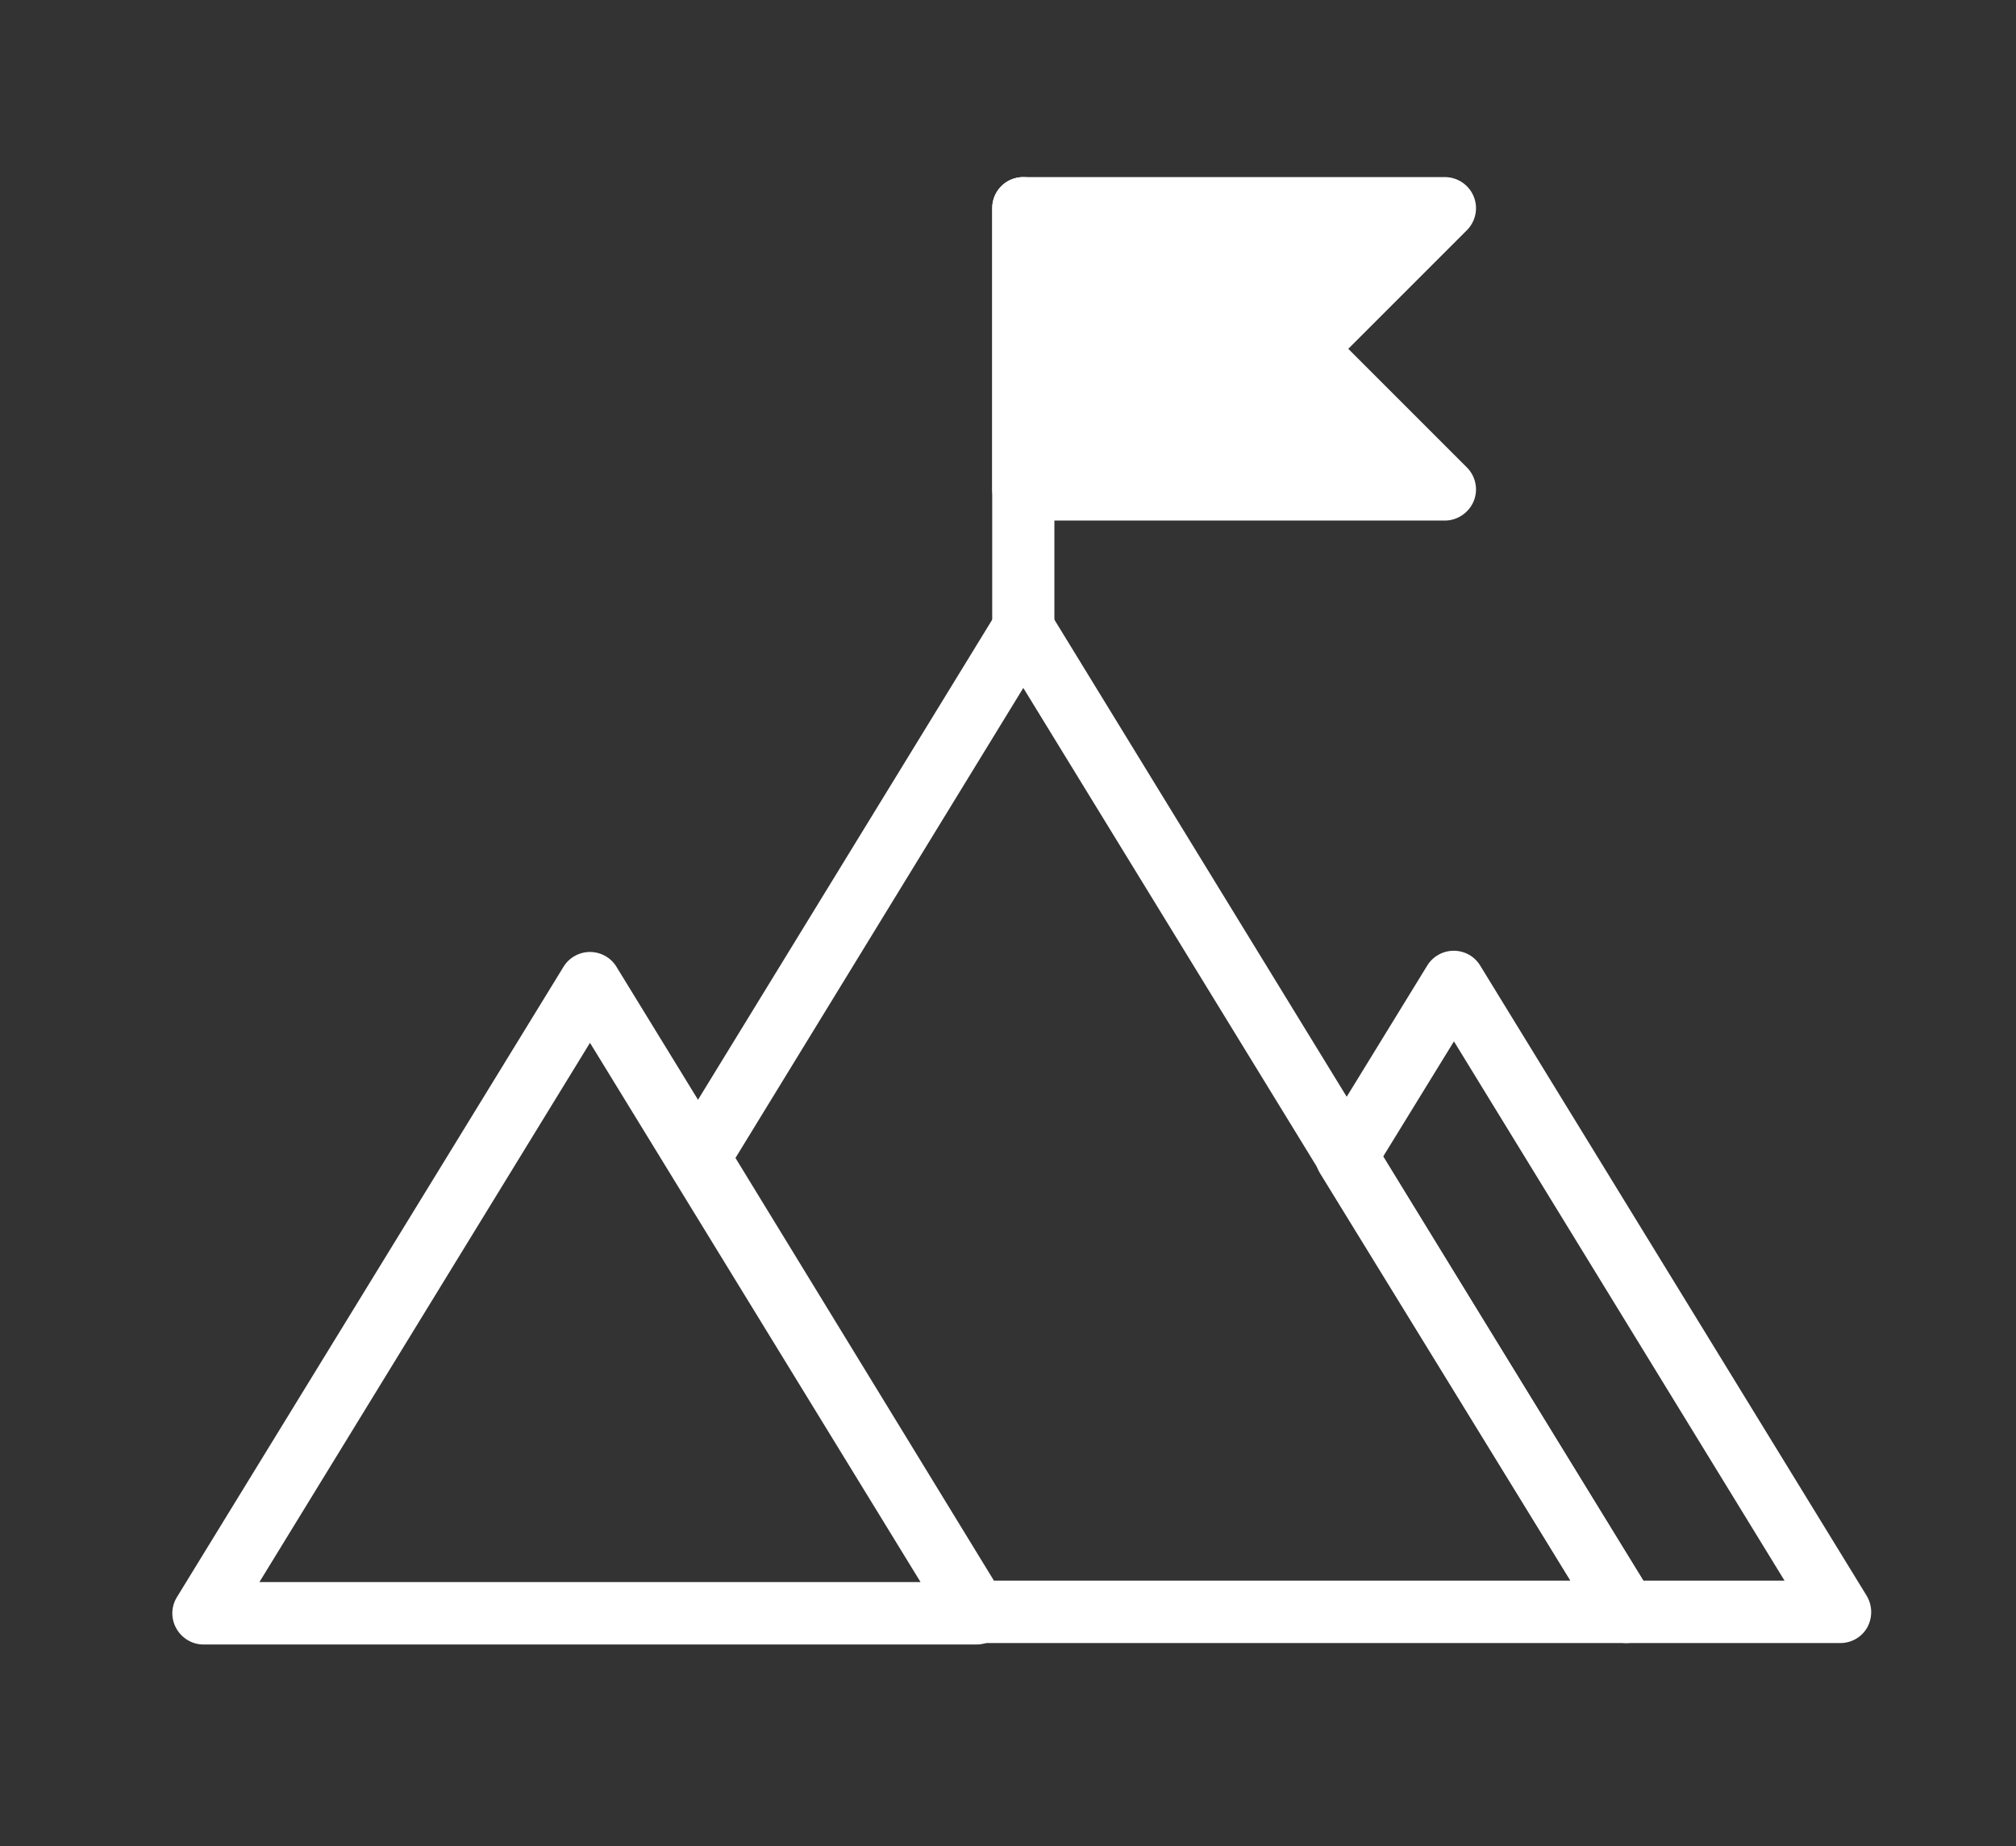 <?xml version="1.0" encoding="utf-8"?>
<!-- Generator: Adobe Illustrator 25.2.1, SVG Export Plug-In . SVG Version: 6.00 Build 0)  -->
<svg version="1.1" id="图层_1" xmlns="http://www.w3.org/2000/svg" xmlns:xlink="http://www.w3.org/1999/xlink" x="0px" y="0px"
	 viewBox="0 0 83 76" style="enable-background:new 0 0 83 76;" xml:space="preserve">
<rect x="0" y="0" width="83" height="76" fill="#333333" stroke="none"/>
<style type="text/css">
	.st0{fill:#FFFFFF;}
</style>
<g>
	<g>
		<path class="st0" d="M40.2,67.7H8.38c-0.46,0-0.89-0.25-1.12-0.66c-0.23-0.41-0.22-0.9,0.03-1.3L23.2,39.8
			c0.23-0.38,0.65-0.61,1.09-0.61s0.86,0.23,1.09,0.61l15.91,25.94c0.24,0.4,0.25,0.89,0.03,1.3C41.09,67.45,40.66,67.7,40.2,67.7z
			 M10.68,65.13H37.9l-13.61-22.2L10.68,65.13z"/>
	</g>
	<g>
		<path class="st0" d="M75.77,67.64h-8.82c-0.45,0-0.86-0.23-1.09-0.61L54.34,48.29c-0.25-0.41-0.25-0.93,0-1.34l4.42-7.2
			c0.23-0.38,0.65-0.61,1.09-0.61c0,0,0,0,0,0c0.45,0,0.86,0.23,1.09,0.61l15.91,25.94c0.24,0.4,0.25,0.89,0.03,1.3
			C76.66,67.39,76.23,67.64,75.77,67.64z M67.66,65.07h5.81l-13.61-22.2l-2.92,4.75L67.66,65.07z"/>
	</g>
	<g>
		<path class="st0" d="M66.95,67.64H40.2c-0.45,0-0.86-0.23-1.09-0.61L27.68,48.34c-0.25-0.41-0.25-0.93,0-1.34L41.04,25.2
			c0.23-0.38,0.65-0.61,1.09-0.61c0.45,0,0.86,0.23,1.09,0.61l24.81,40.49c0.24,0.4,0.25,0.89,0.03,1.3
			C67.84,67.39,67.41,67.64,66.95,67.64z M40.92,65.07h23.74L42.13,28.32L30.28,47.67L40.92,65.07z"/>
	</g>
	<g>
		<path class="st0" d="M42.13,27.15c-0.71,0-1.28-0.57-1.28-1.28V8.57c0-0.71,0.57-1.28,1.28-1.28c0.71,0,1.28,0.57,1.28,1.28v17.29
			C43.42,26.58,42.84,27.15,42.13,27.15z"/>
	</g>
	<g>
		<polygon class="st0" points="59.49,20.14 42.13,20.14 42.13,8.57 59.49,8.57 53.7,14.36 		"/>
		<path class="st0" d="M59.49,21.43H42.13c-0.71,0-1.28-0.57-1.28-1.28V8.57c0-0.71,0.57-1.28,1.28-1.28h17.35
			c0.52,0,0.99,0.31,1.19,0.79c0.2,0.48,0.09,1.03-0.28,1.4l-4.88,4.88l4.88,4.88c0.37,0.37,0.48,0.92,0.28,1.4
			C60.47,21.11,60,21.43,59.49,21.43z M43.42,18.86h12.97l-3.59-3.59c-0.5-0.5-0.5-1.31,0-1.81l3.59-3.59H43.42V18.86z"/>
	</g>
</g>
</svg>
